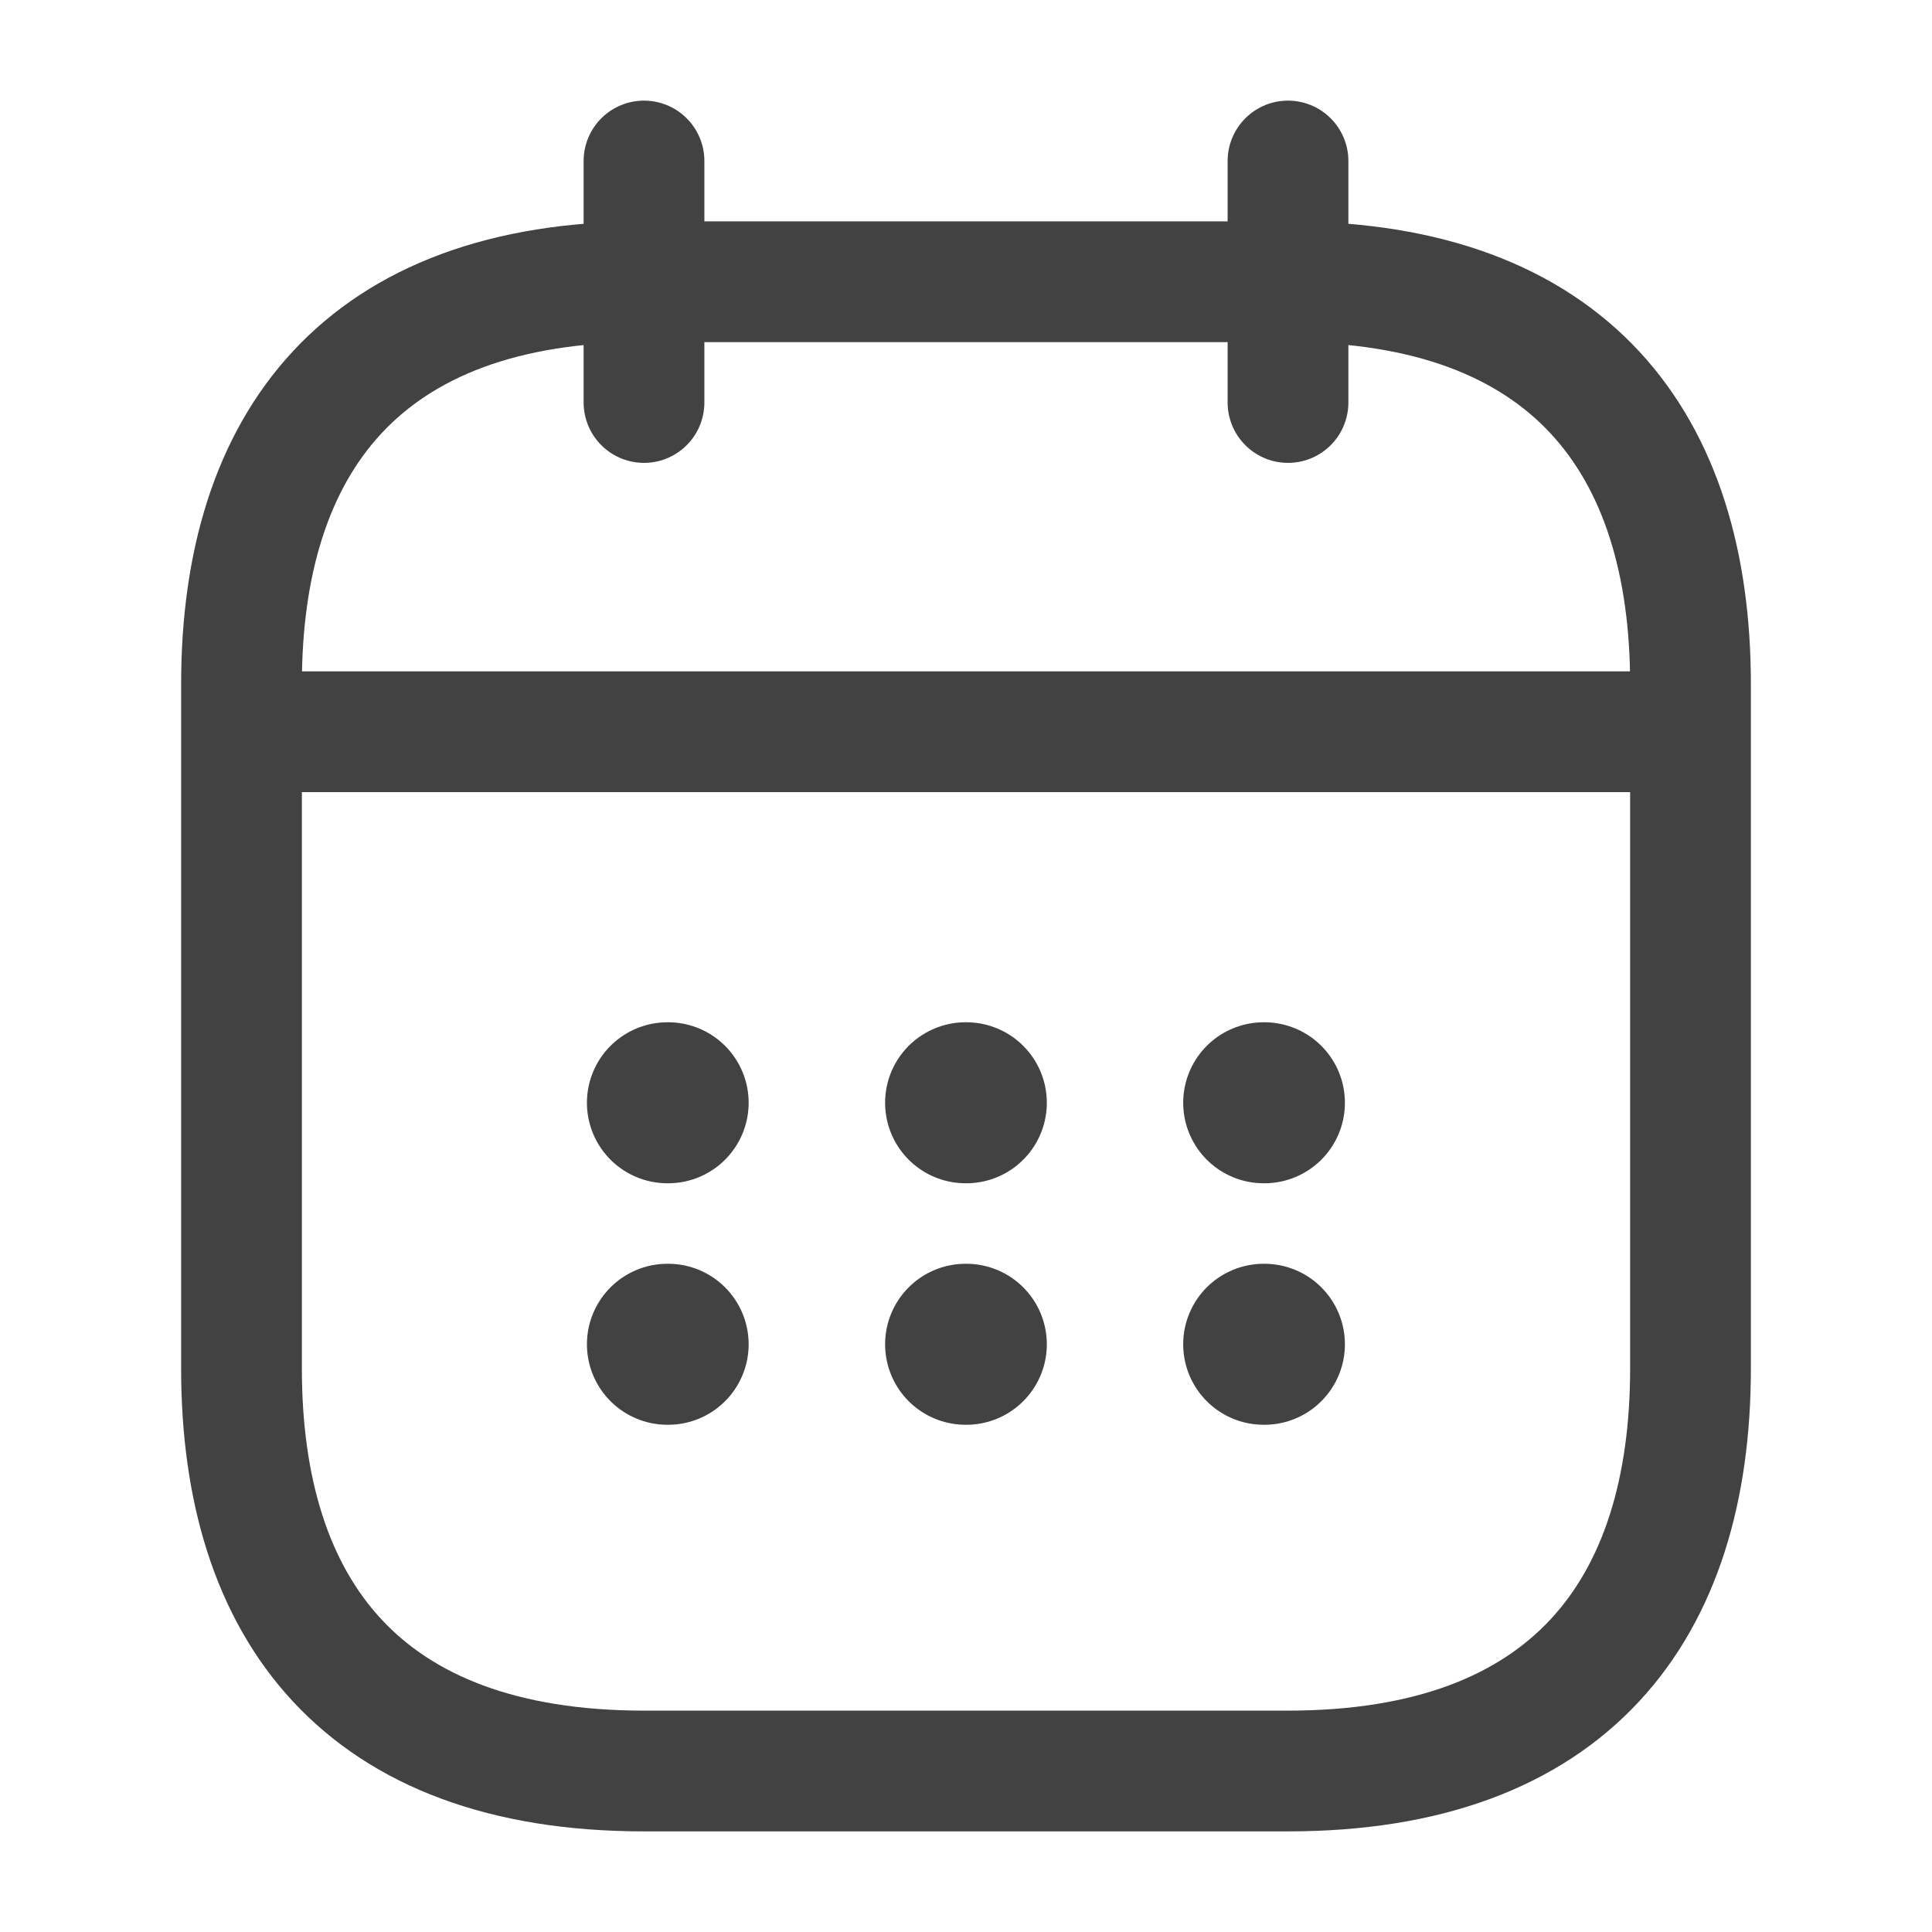 <svg width="24" height="24" viewBox="0 0 24 24" fill="none" xmlns="http://www.w3.org/2000/svg">
<path d="M8 2V5" stroke="#424242" stroke-width="1.5" stroke-miterlimit="10" stroke-linecap="round" stroke-linejoin="round"/>
<path d="M16 2V5" stroke="#424242" stroke-width="1.5" stroke-miterlimit="10" stroke-linecap="round" stroke-linejoin="round"/>
<path d="M3.5 9.09H20.5" stroke="#424242" stroke-width="1.5" stroke-miterlimit="10" stroke-linecap="round" stroke-linejoin="round"/>
<path d="M21 8.5V17C21 20 19.5 22 16 22H8C4.5 22 3 20 3 17V8.5C3 5.5 4.5 3.5 8 3.5H16C19.5 3.5 21 5.5 21 8.5Z" stroke="#424242" stroke-width="1.5" stroke-miterlimit="10" stroke-linecap="round" stroke-linejoin="round"/>
<path d="M15.698 13.699H15.707" stroke="#424242" stroke-width="2" stroke-linecap="round" stroke-linejoin="round"/>
<path d="M15.698 16.699H15.707" stroke="#424242" stroke-width="2" stroke-linecap="round" stroke-linejoin="round"/>
<path d="M11.995 13.699H12.004" stroke="#424242" stroke-width="2" stroke-linecap="round" stroke-linejoin="round"/>
<path d="M11.995 16.699H12.004" stroke="#424242" stroke-width="2" stroke-linecap="round" stroke-linejoin="round"/>
<path d="M8.291 13.699H8.3" stroke="#424242" stroke-width="2" stroke-linecap="round" stroke-linejoin="round"/>
<path d="M8.291 16.699H8.3" stroke="#424242" stroke-width="2" stroke-linecap="round" stroke-linejoin="round"/>
</svg>

